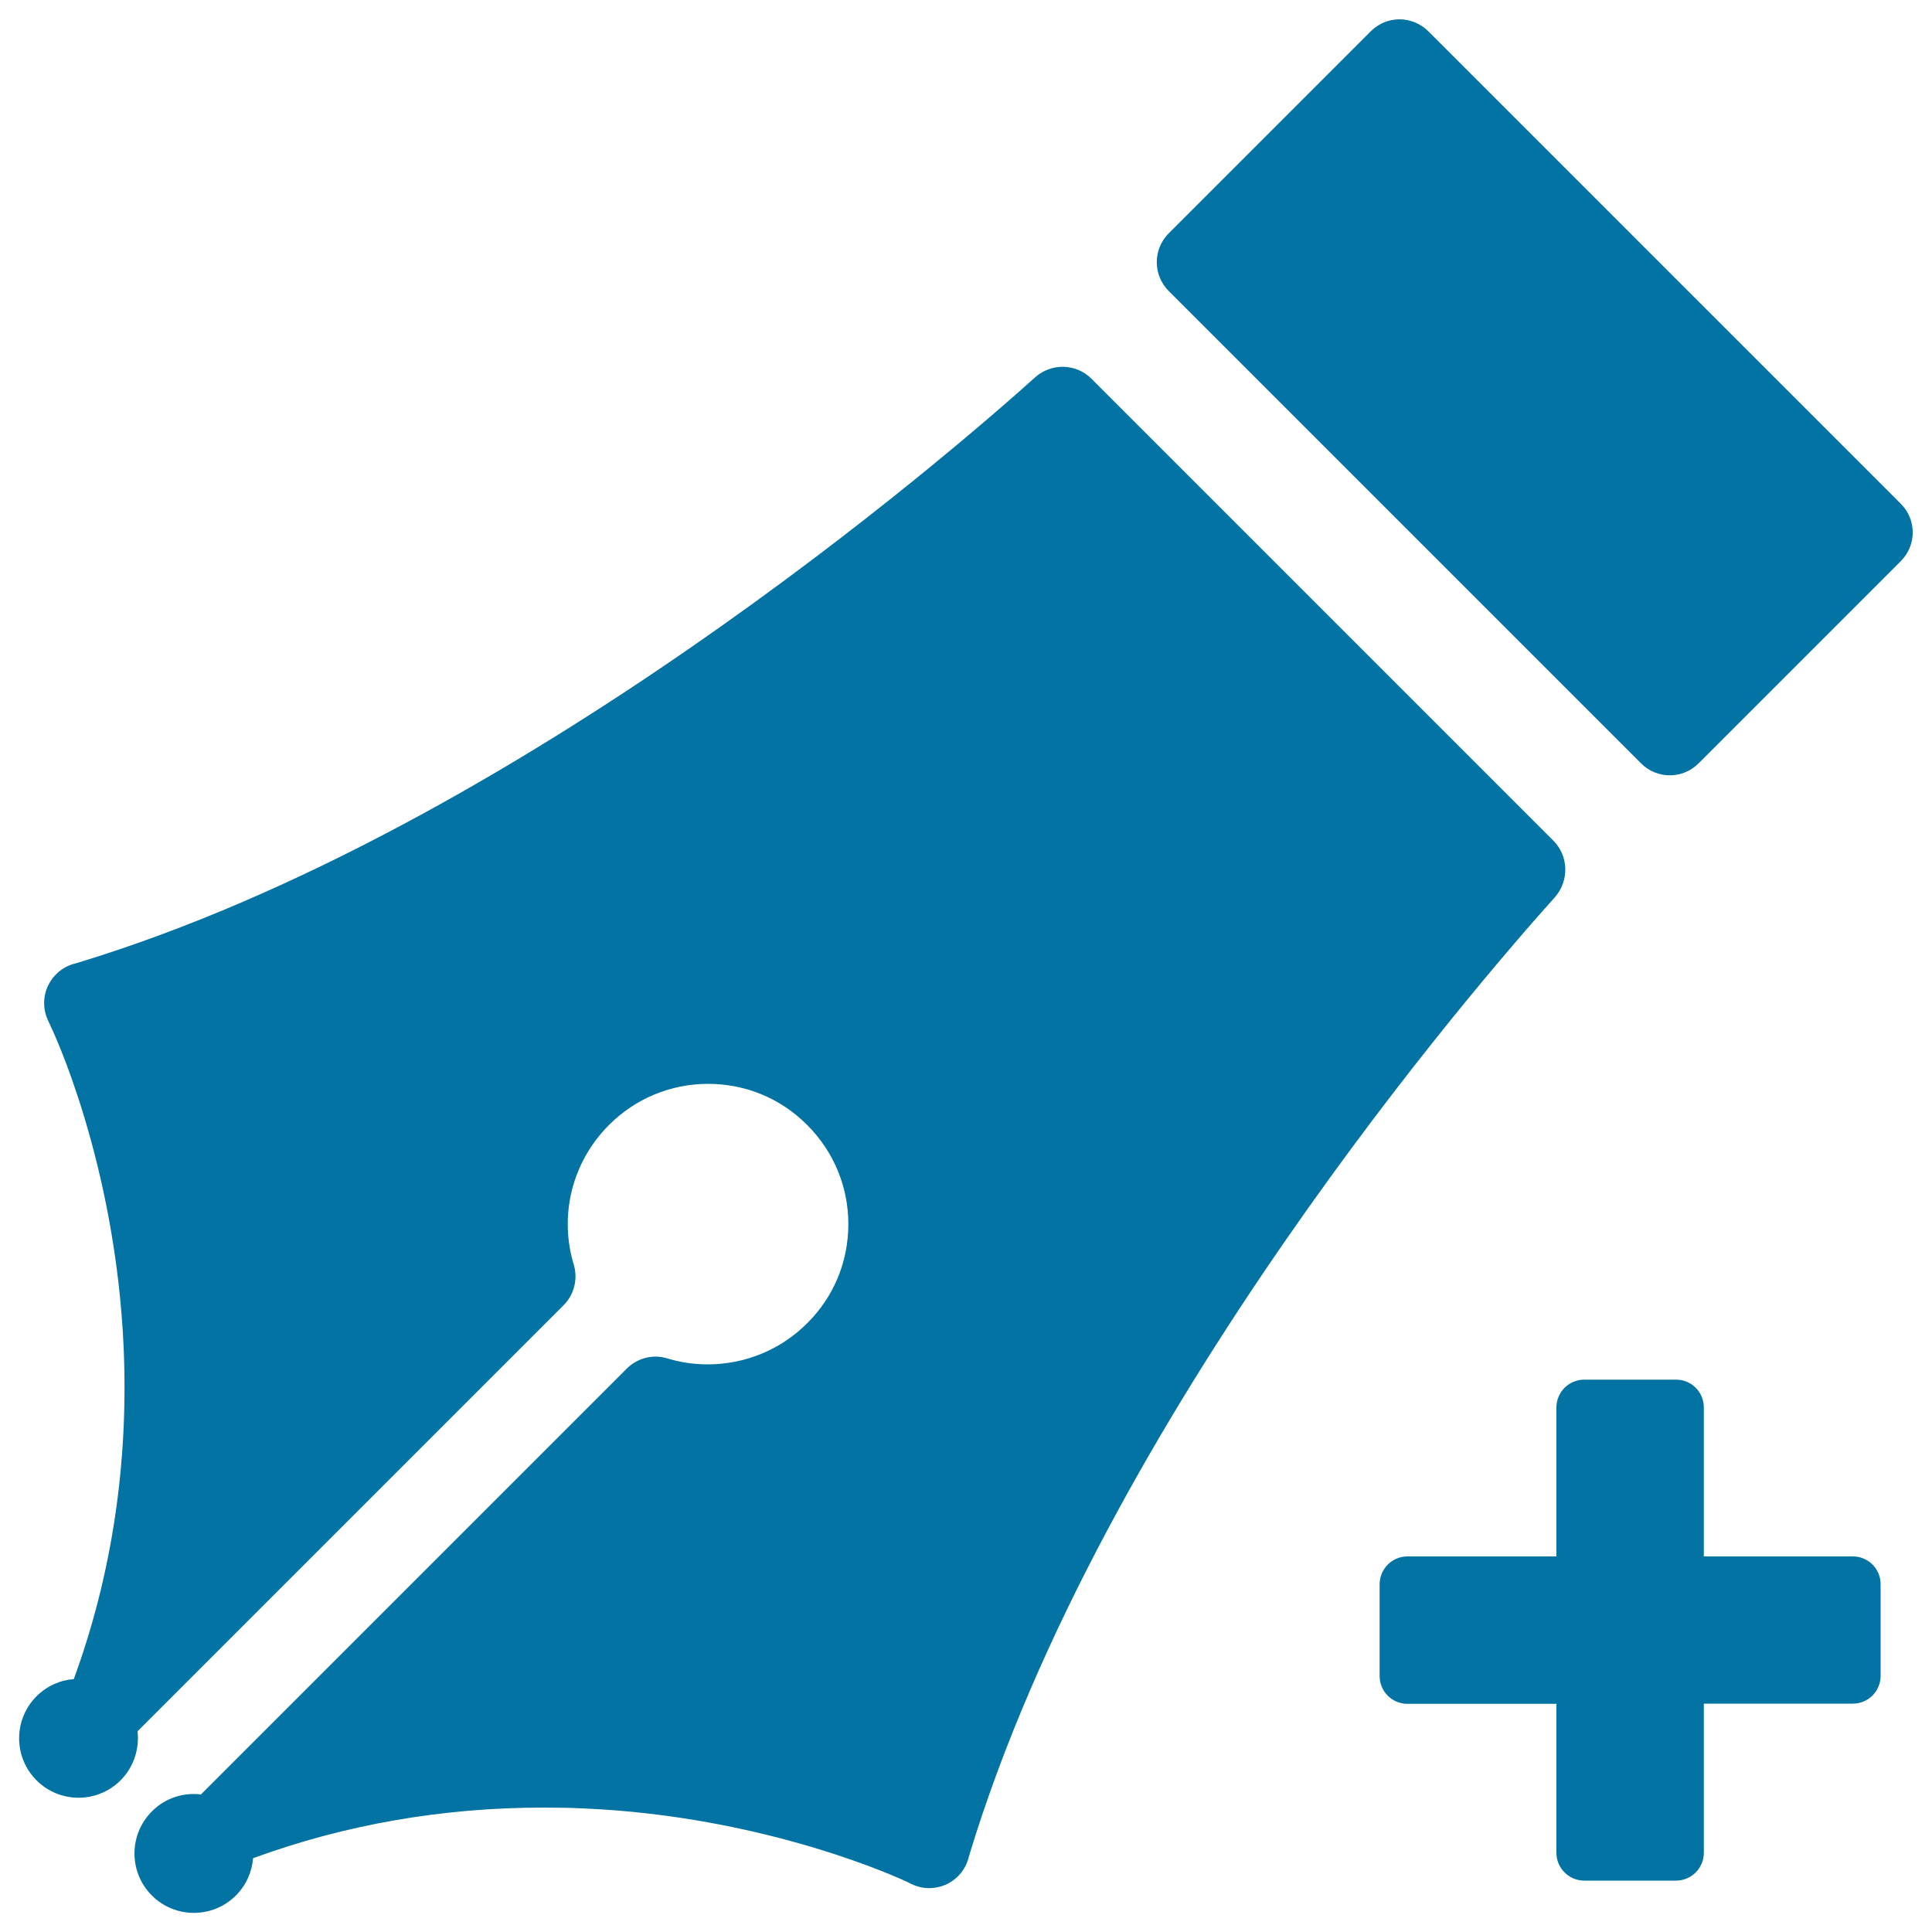 <svg xmlns="http://www.w3.org/2000/svg" viewBox="0 0 1000 1000" style="fill:#0273a2">
<title>Add With Pen Tool SVG icon</title>
<g><g><g><path d="M959,805.6h-77.1v-77.1c0-8-6.4-14.4-14.4-14.4H820c-8,0-14.4,6.5-14.4,14.4v77.1h-77.1c-8,0-14.4,6.5-14.4,14.4v47.5c0,8,6.4,14.4,14.4,14.4h77.1V959c0,8,6.5,14.4,14.4,14.4h47.5c8,0,14.4-6.5,14.4-14.4v-77.2H959c8,0,14.4-6.4,14.4-14.4V820C973.4,812,967,805.6,959,805.6z"/><path d="M804,435.1L564.9,196c-7.9-7.9-20.6-8.2-29-0.8c-42.8,38.5-268.1,234-495.6,303.1l-2.5,0.7c-5.9,1.8-10.7,6.1-13.2,11.8c-2.5,5.7-2.3,12.1,0.4,17.7l1.1,2.3c0,0,0,0.1,0,0.1c0.8,1.6,33.6,70.1,37.9,166.6c2.6,60-6.1,117.7-25.8,171.6c-7,0.5-13.9,3.5-19.3,8.9c-12,12-12,31.5,0,43.5c12,12,31.5,12,43.5,0c6.9-6.9,9.8-16.4,8.8-25.4l220.5-220.5c5.5-5.5,7.5-13.6,5.3-21c-7.8-25.6-0.8-53.3,18.2-72.3c13.7-13.7,31.9-21.3,51.3-21.3c19.4,0,37.6,7.5,51.3,21.3c13.7,13.7,21.3,31.9,21.3,51.3c0,19.4-7.5,37.6-21.3,51.3c-13.7,13.7-31.9,21.2-51.3,21.3c-7.2,0-14.3-1-21.1-3.1c-7.4-2.3-15.5-0.2-21,5.3L104,928.8c-9.1-1.1-18.5,1.8-25.4,8.8c-12,12-12,31.5,0,43.5c12,12,31.5,12,43.5,0c5.4-5.4,8.3-12.3,8.9-19.3c47.5-17.4,98-26.2,150.3-26.2c6.6,0,13.3,0.1,20,0.4c96.8,4,167.4,37.7,168.1,38l2.2,1.1c2.9,1.4,6.1,2.2,9.3,2.2c2.9,0,5.7-0.6,8.4-1.7c5.7-2.5,10-7.3,11.8-13.2l0.7-2.5c69.1-227.5,264.6-452.8,303.1-495.6C812.3,455.7,811.9,443,804,435.1z"/><path d="M983.8,260.7L739.3,16.2c-3.9-3.9-9.3-6.2-14.9-6.2c-5.6,0-10.9,2.2-14.9,6.2L604.9,120.8c-8.2,8.2-8.2,21.6,0,29.8l244.5,244.5c3.9,4,9.3,6.2,14.9,6.2c5.6,0,10.9-2.2,14.9-6.2l104.6-104.6C992.1,282.2,992.1,268.9,983.8,260.7z"/></g></g></g>
</svg>